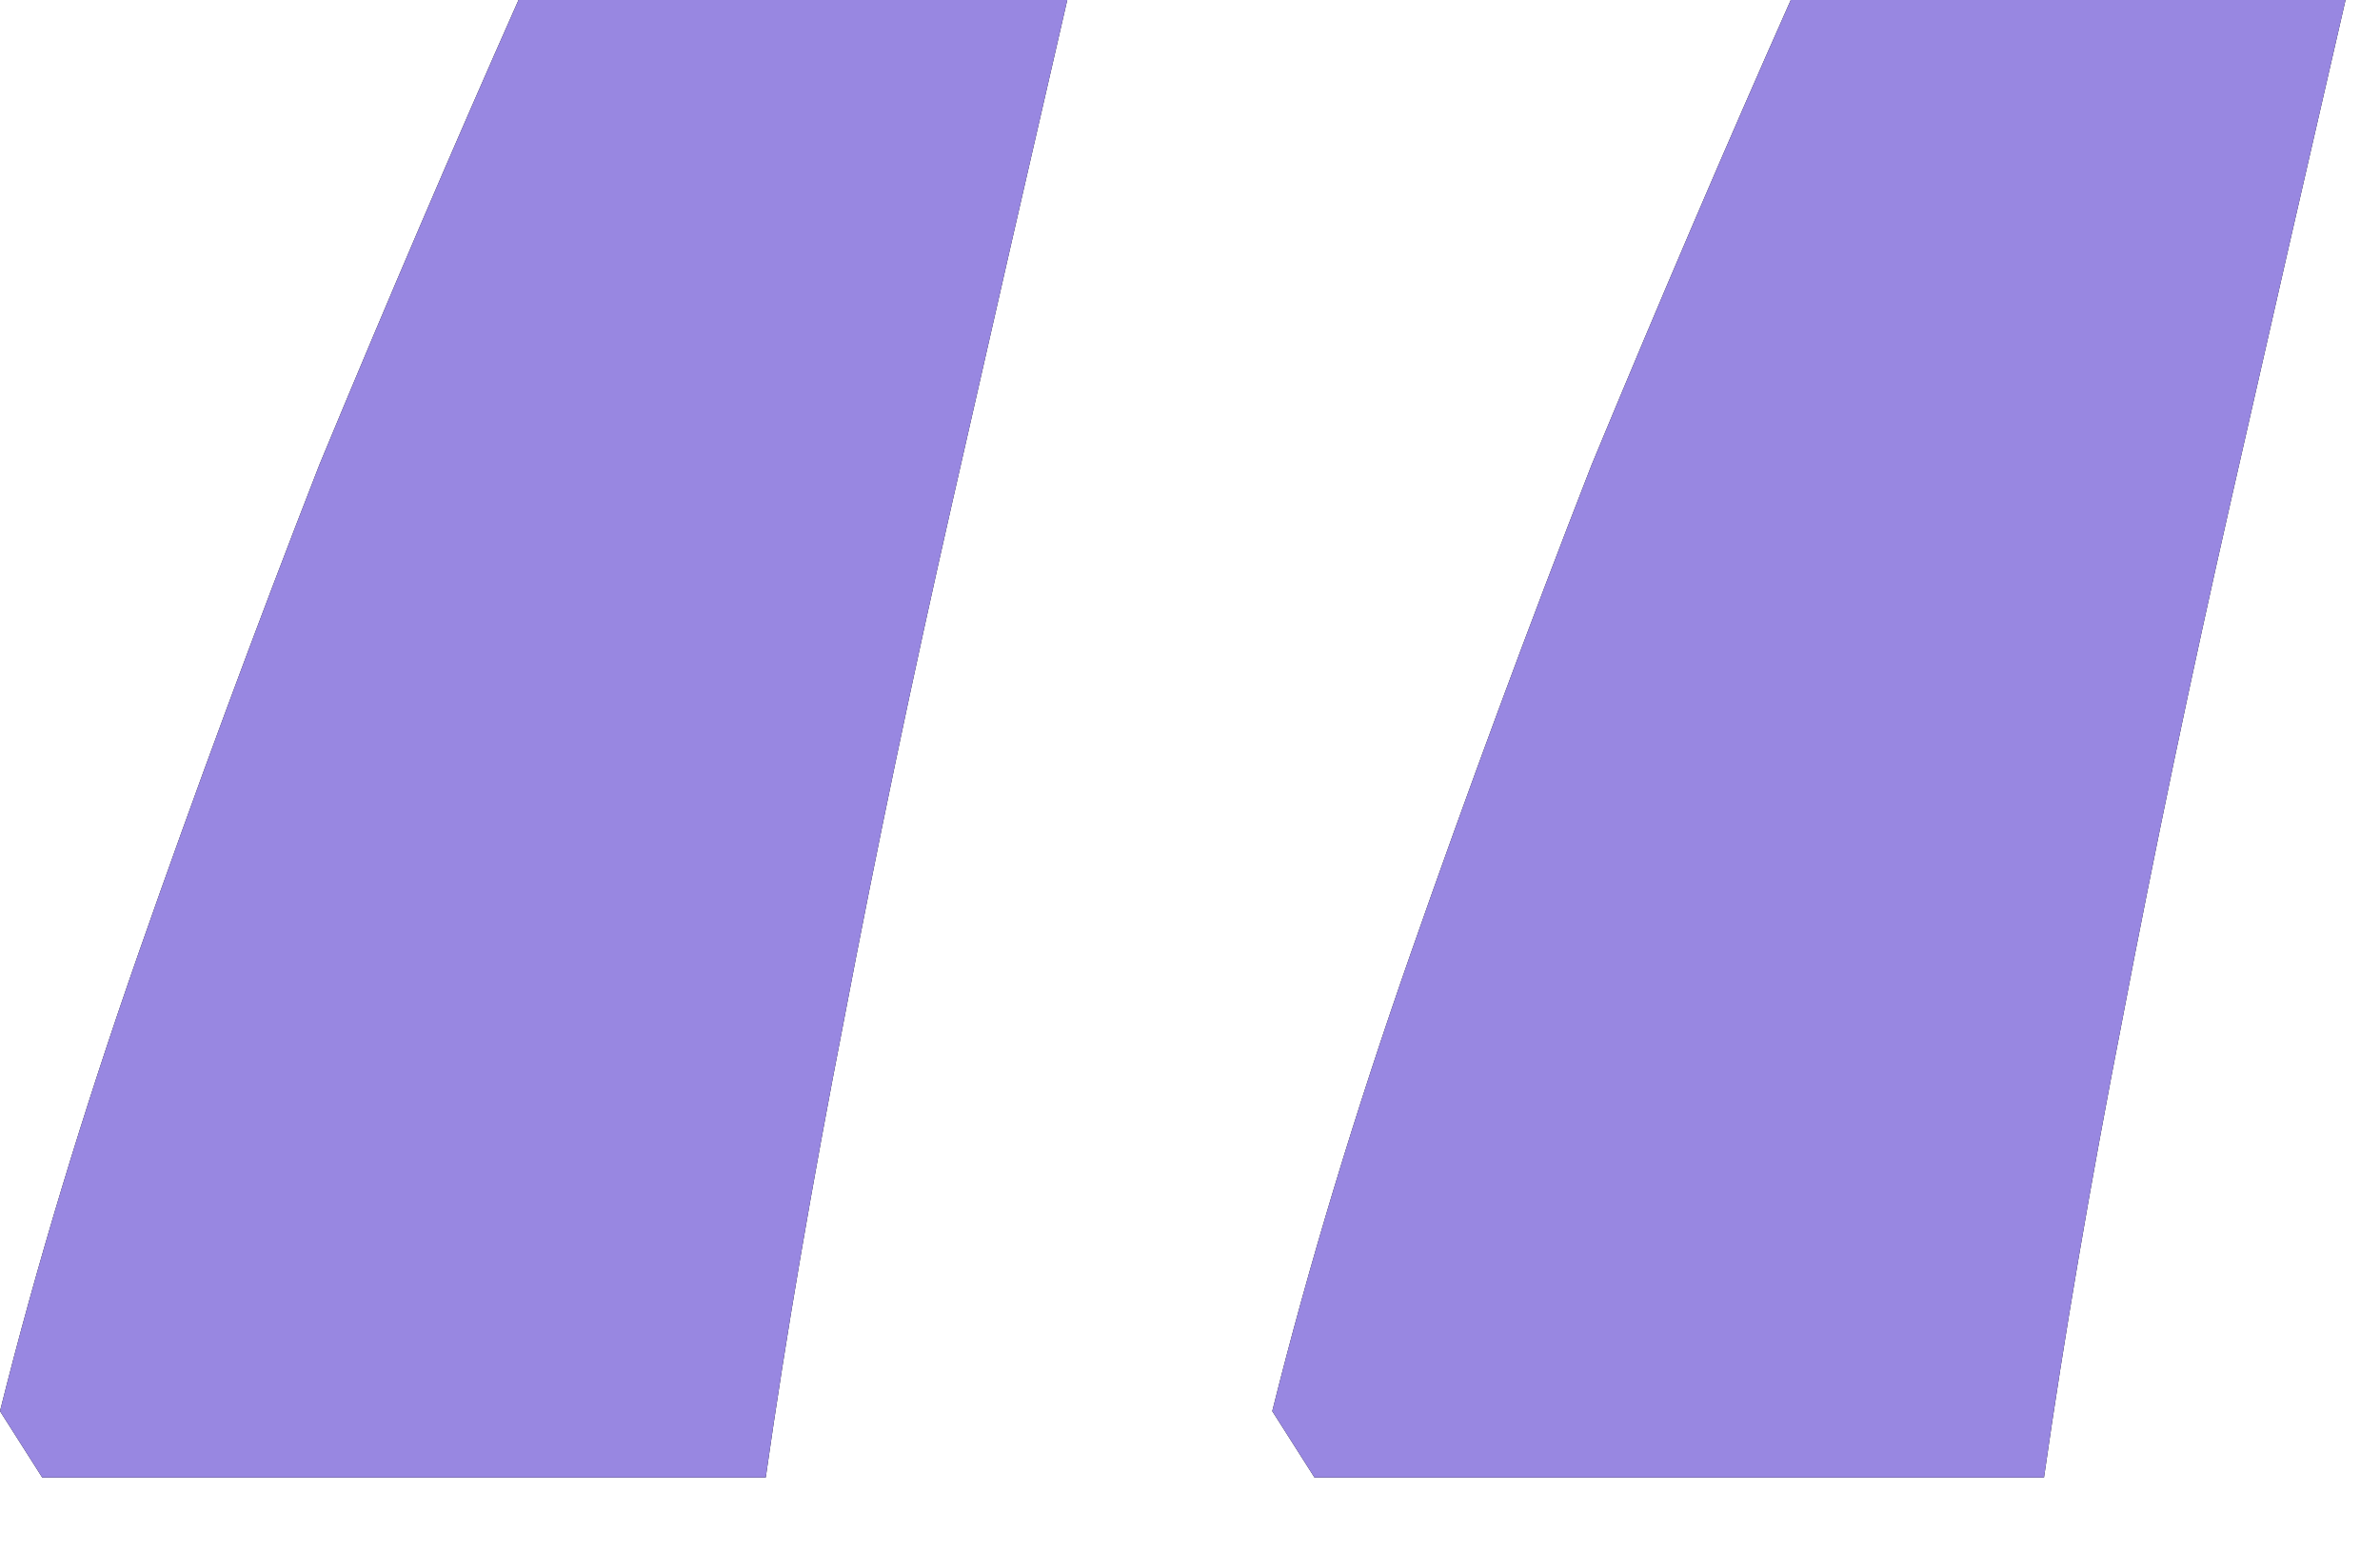 <?xml version="1.0" encoding="utf-8"?>
<svg xmlns="http://www.w3.org/2000/svg" fill="none" height="100%" overflow="visible" preserveAspectRatio="none" style="display: block;" viewBox="0 0 23 15" width="100%">
<g id="Subtitle">
<path d="M22.667 0C22.317 1.515 21.948 3.127 21.56 4.836C21.171 6.546 20.822 8.216 20.511 9.848C20.2 11.44 19.948 12.916 19.753 14.276H12.703L12.295 13.635C12.644 12.236 13.091 10.76 13.635 9.207C14.179 7.653 14.762 6.079 15.383 4.487C16.044 2.894 16.684 1.398 17.306 0H22.667ZM10.314 0C9.964 1.515 9.595 3.127 9.207 4.836C8.818 6.546 8.468 8.216 8.158 9.848C7.847 11.44 7.594 12.916 7.4 14.276H0.408L0 13.635C0.35 12.236 0.796 10.76 1.34 9.207C1.884 7.653 2.467 6.079 3.088 4.487C3.749 2.894 4.39 1.398 5.011 0H10.314Z" fill="black"/>
<path d="M22.667 0C22.317 1.515 21.948 3.127 21.56 4.836C21.171 6.546 20.822 8.216 20.511 9.848C20.2 11.44 19.948 12.916 19.753 14.276H12.703L12.295 13.635C12.644 12.236 13.091 10.76 13.635 9.207C14.179 7.653 14.762 6.079 15.383 4.487C16.044 2.894 16.684 1.398 17.306 0H22.667ZM10.314 0C9.964 1.515 9.595 3.127 9.207 4.836C8.818 6.546 8.468 8.216 8.158 9.848C7.847 11.44 7.594 12.916 7.4 14.276H0.408L0 13.635C0.35 12.236 0.796 10.76 1.34 9.207C1.884 7.653 2.467 6.079 3.088 4.487C3.749 2.894 4.39 1.398 5.011 0H10.314Z" fill="#9887E1"/>
</g>
</svg>